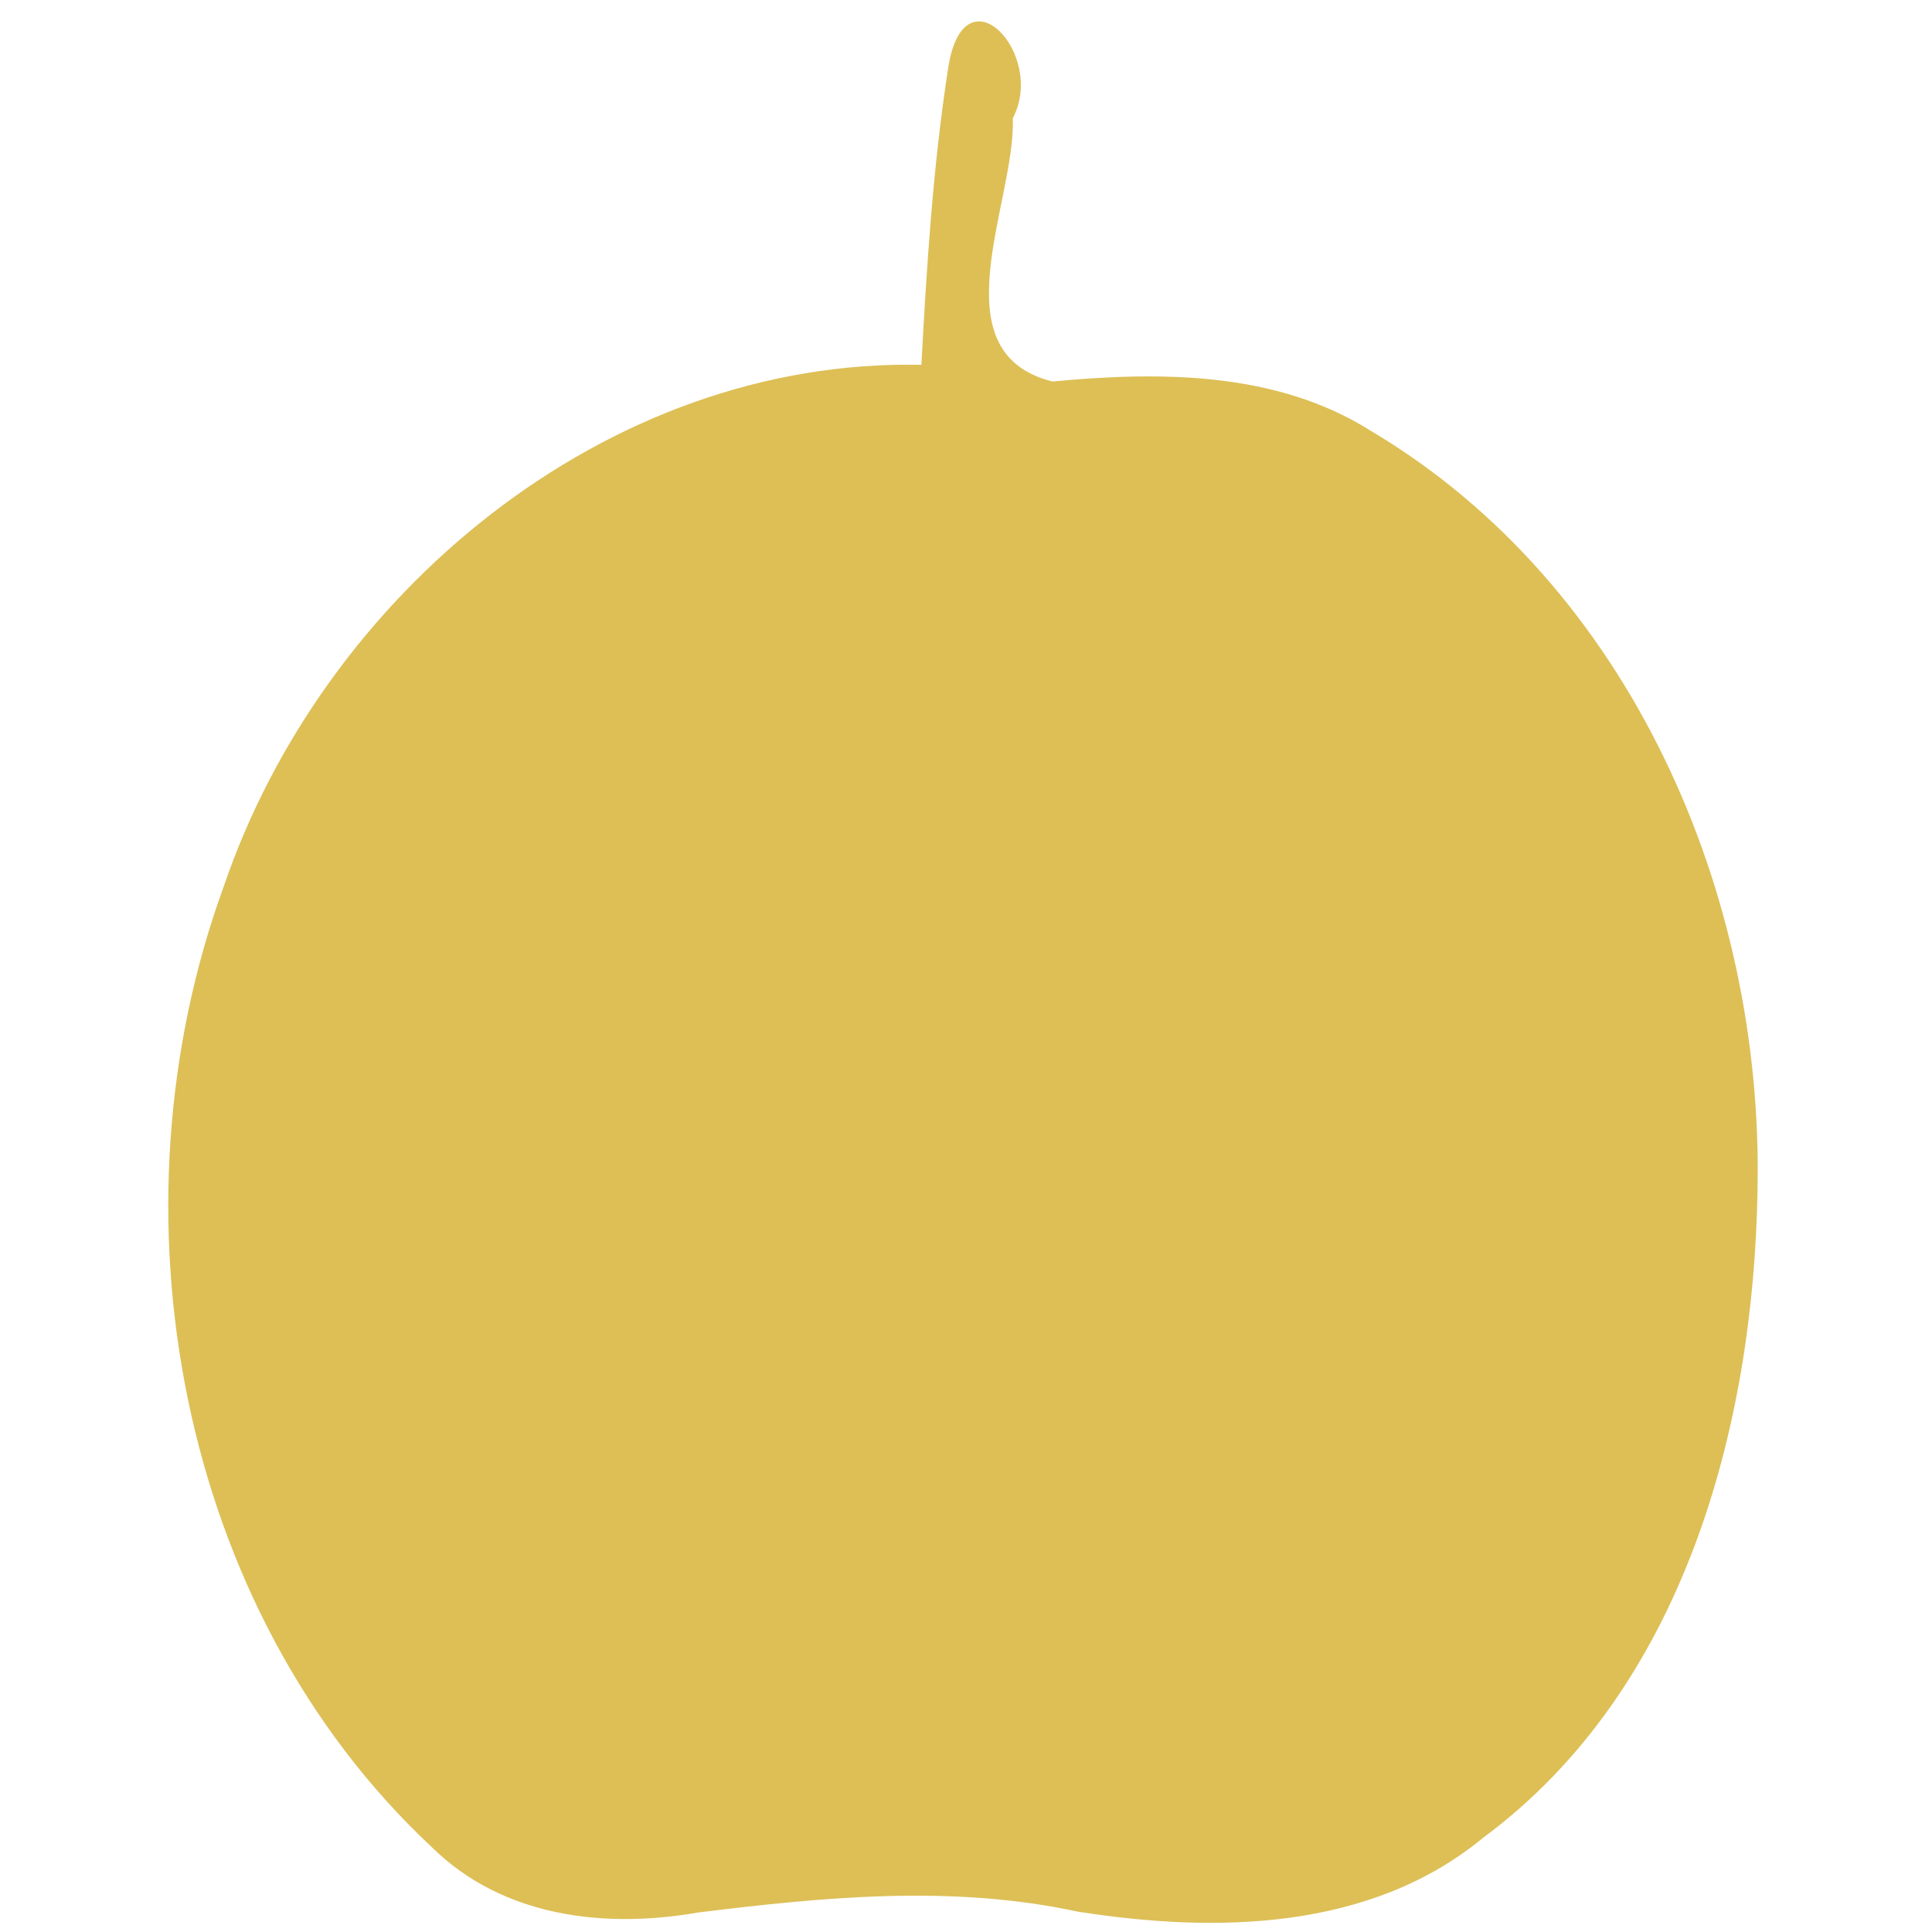 <svg xmlns="http://www.w3.org/2000/svg" width="32" height="32" viewBox="0 0 100.48 120.32"><path style="fill:#ddbf56;stroke:none;stroke-width:.32" d="M47.46 22.72C27.8 22.306 10.186 37.062 4.012 55.214-3.343 75.363 1.083 100.198 16.997 115.061c4.4 4.323 10.734 5.065 16.552 4.046 7.845-.968 15.828-1.745 23.639-.057 8.591 1.35 18.236 1.203 25.28-4.617 12.466-9.235 16.834-25.555 17.068-40.397.36-18.338-7.904-37.59-24.072-47.196-5.893-3.727-13.144-3.71-19.838-3.082-7.249-1.806-2.284-11.194-2.469-16.403 2.099-3.997-3.031-9.439-4.019-3.167C48.183 10.323 47.797 16.527 47.46 22.72Z"/></svg>
